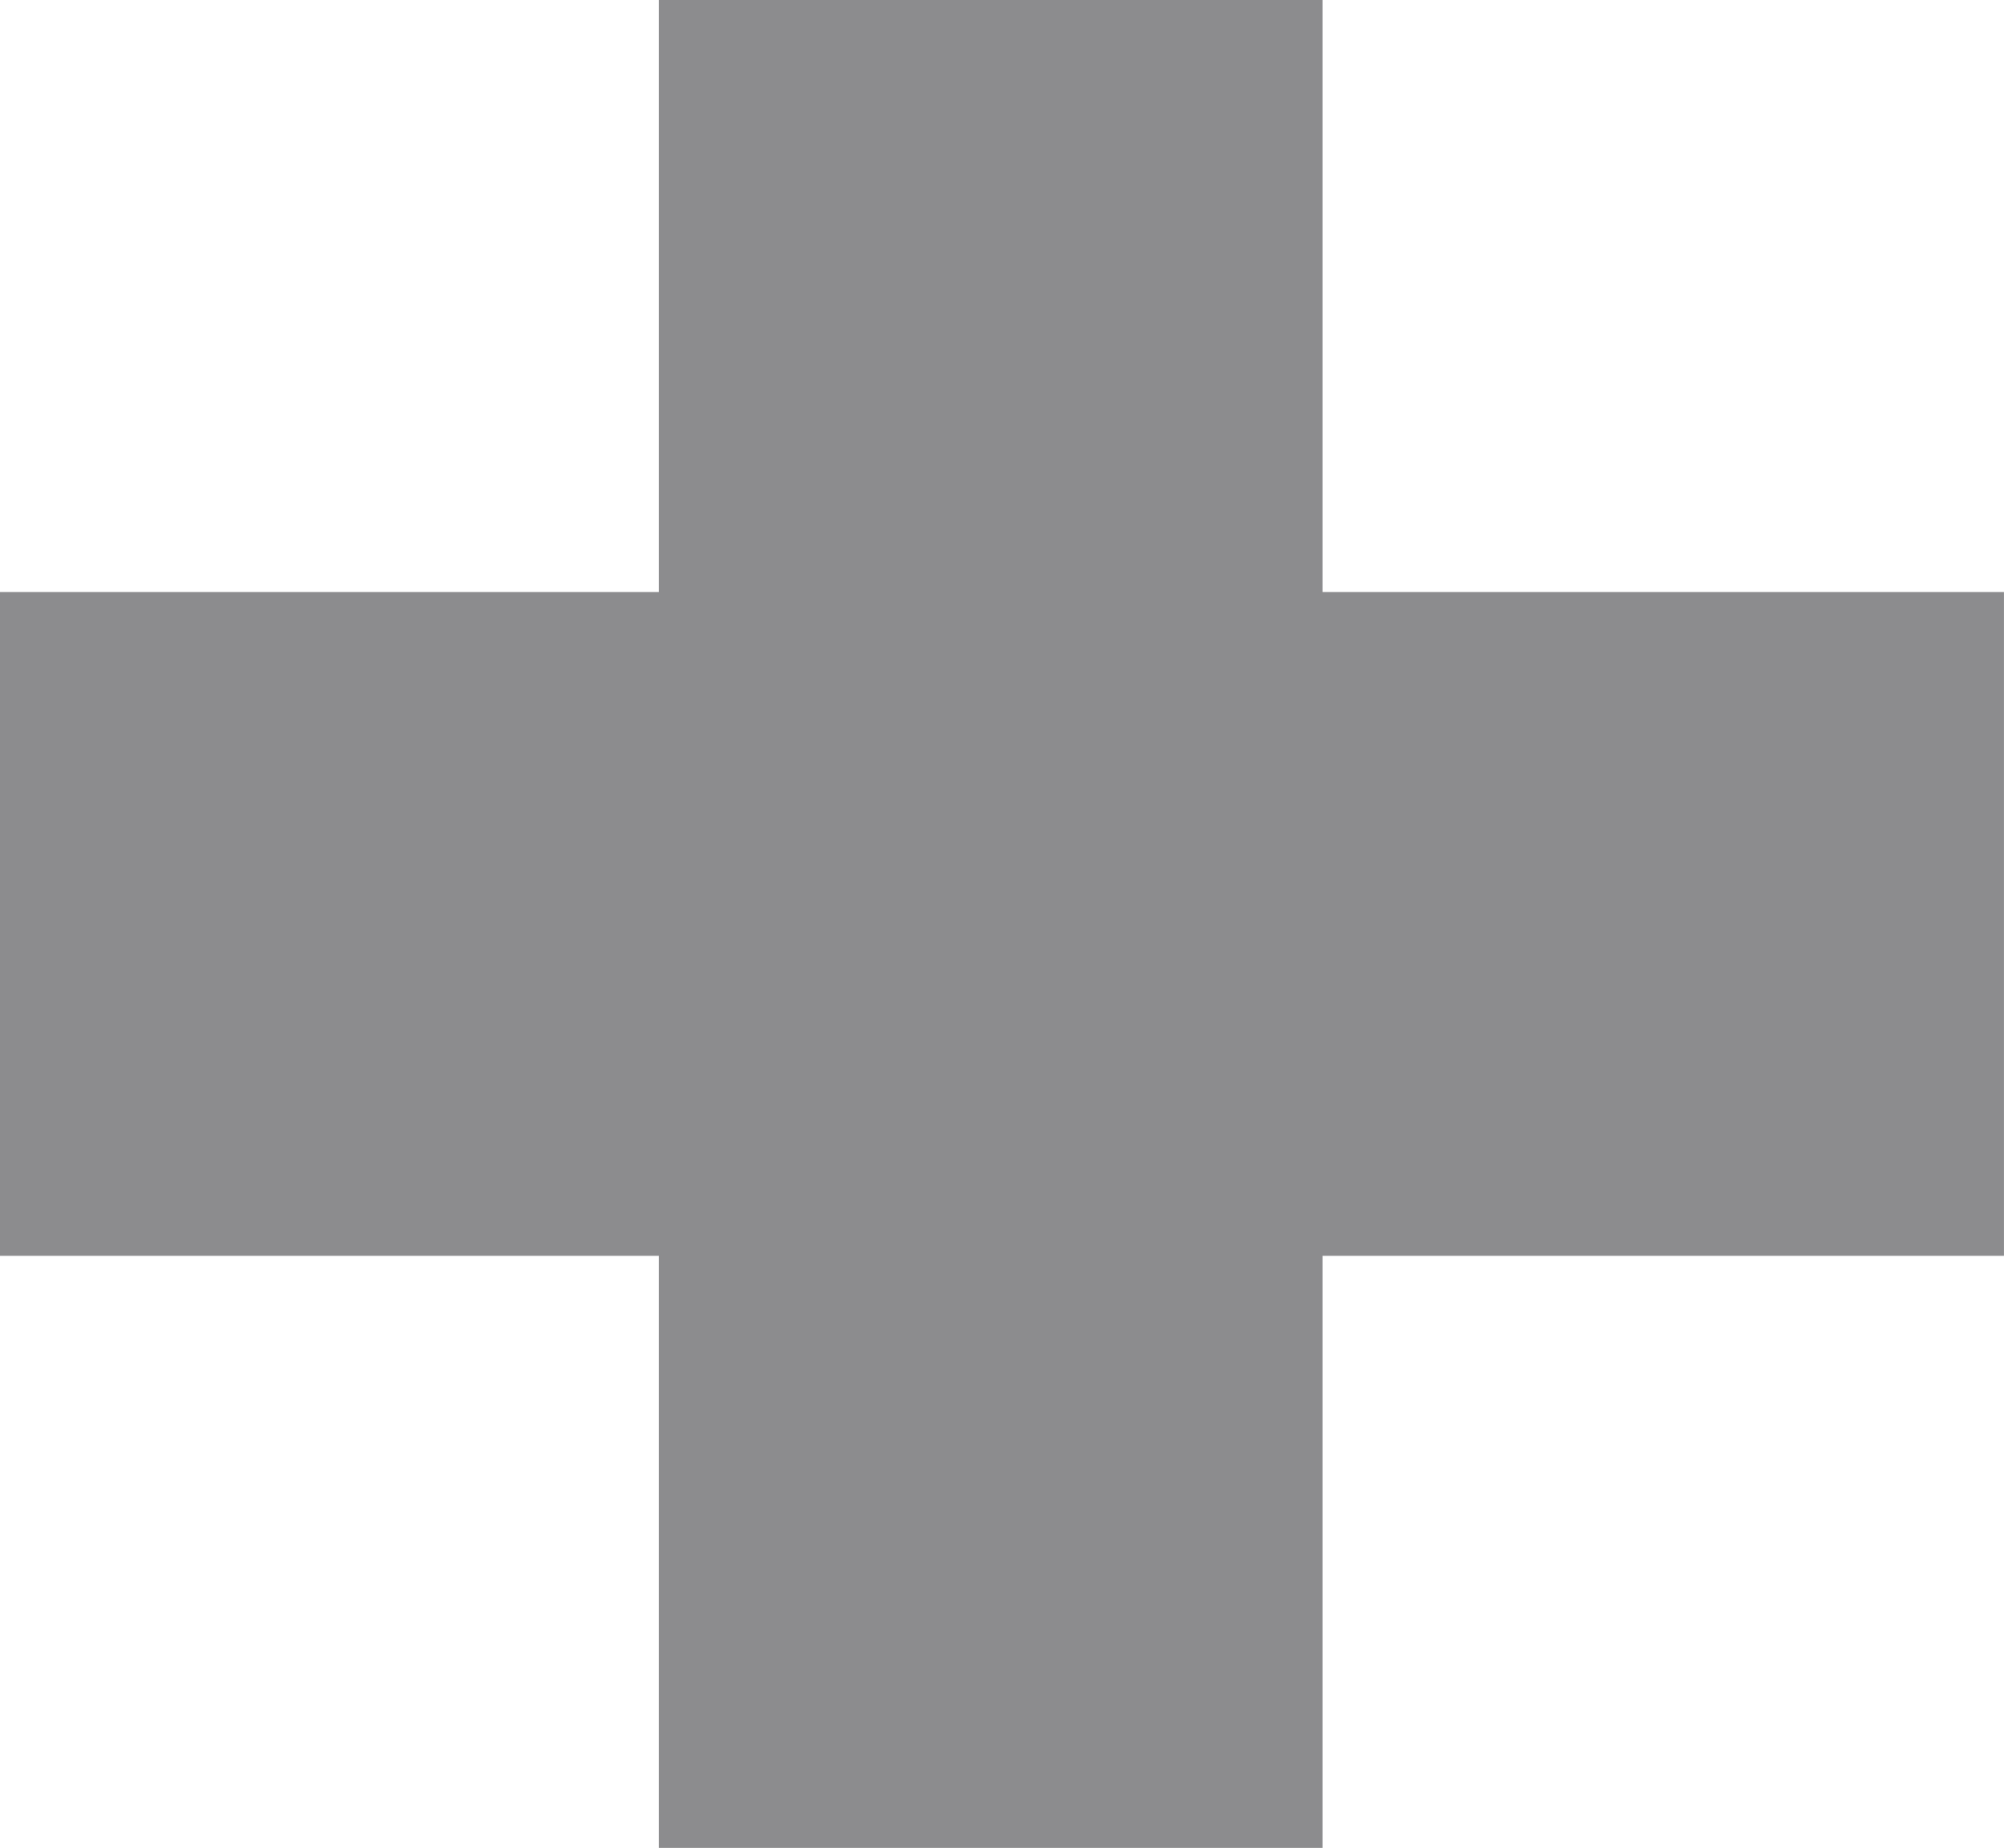 <svg viewBox="0 0 63.602 58.638" height="58.638" width="63.602" xmlns="http://www.w3.org/2000/svg">
  <path opacity="0.699" fill="#5b5b5d" transform="translate(-13.327 -2.95)" d="M55.3,2.95H34.236V21.736H13.327V42.8H34.236V61.588H55.3V42.8H76.928V21.736H55.3Z" data-name="パス 23" id="パス_23"></path>
</svg>
